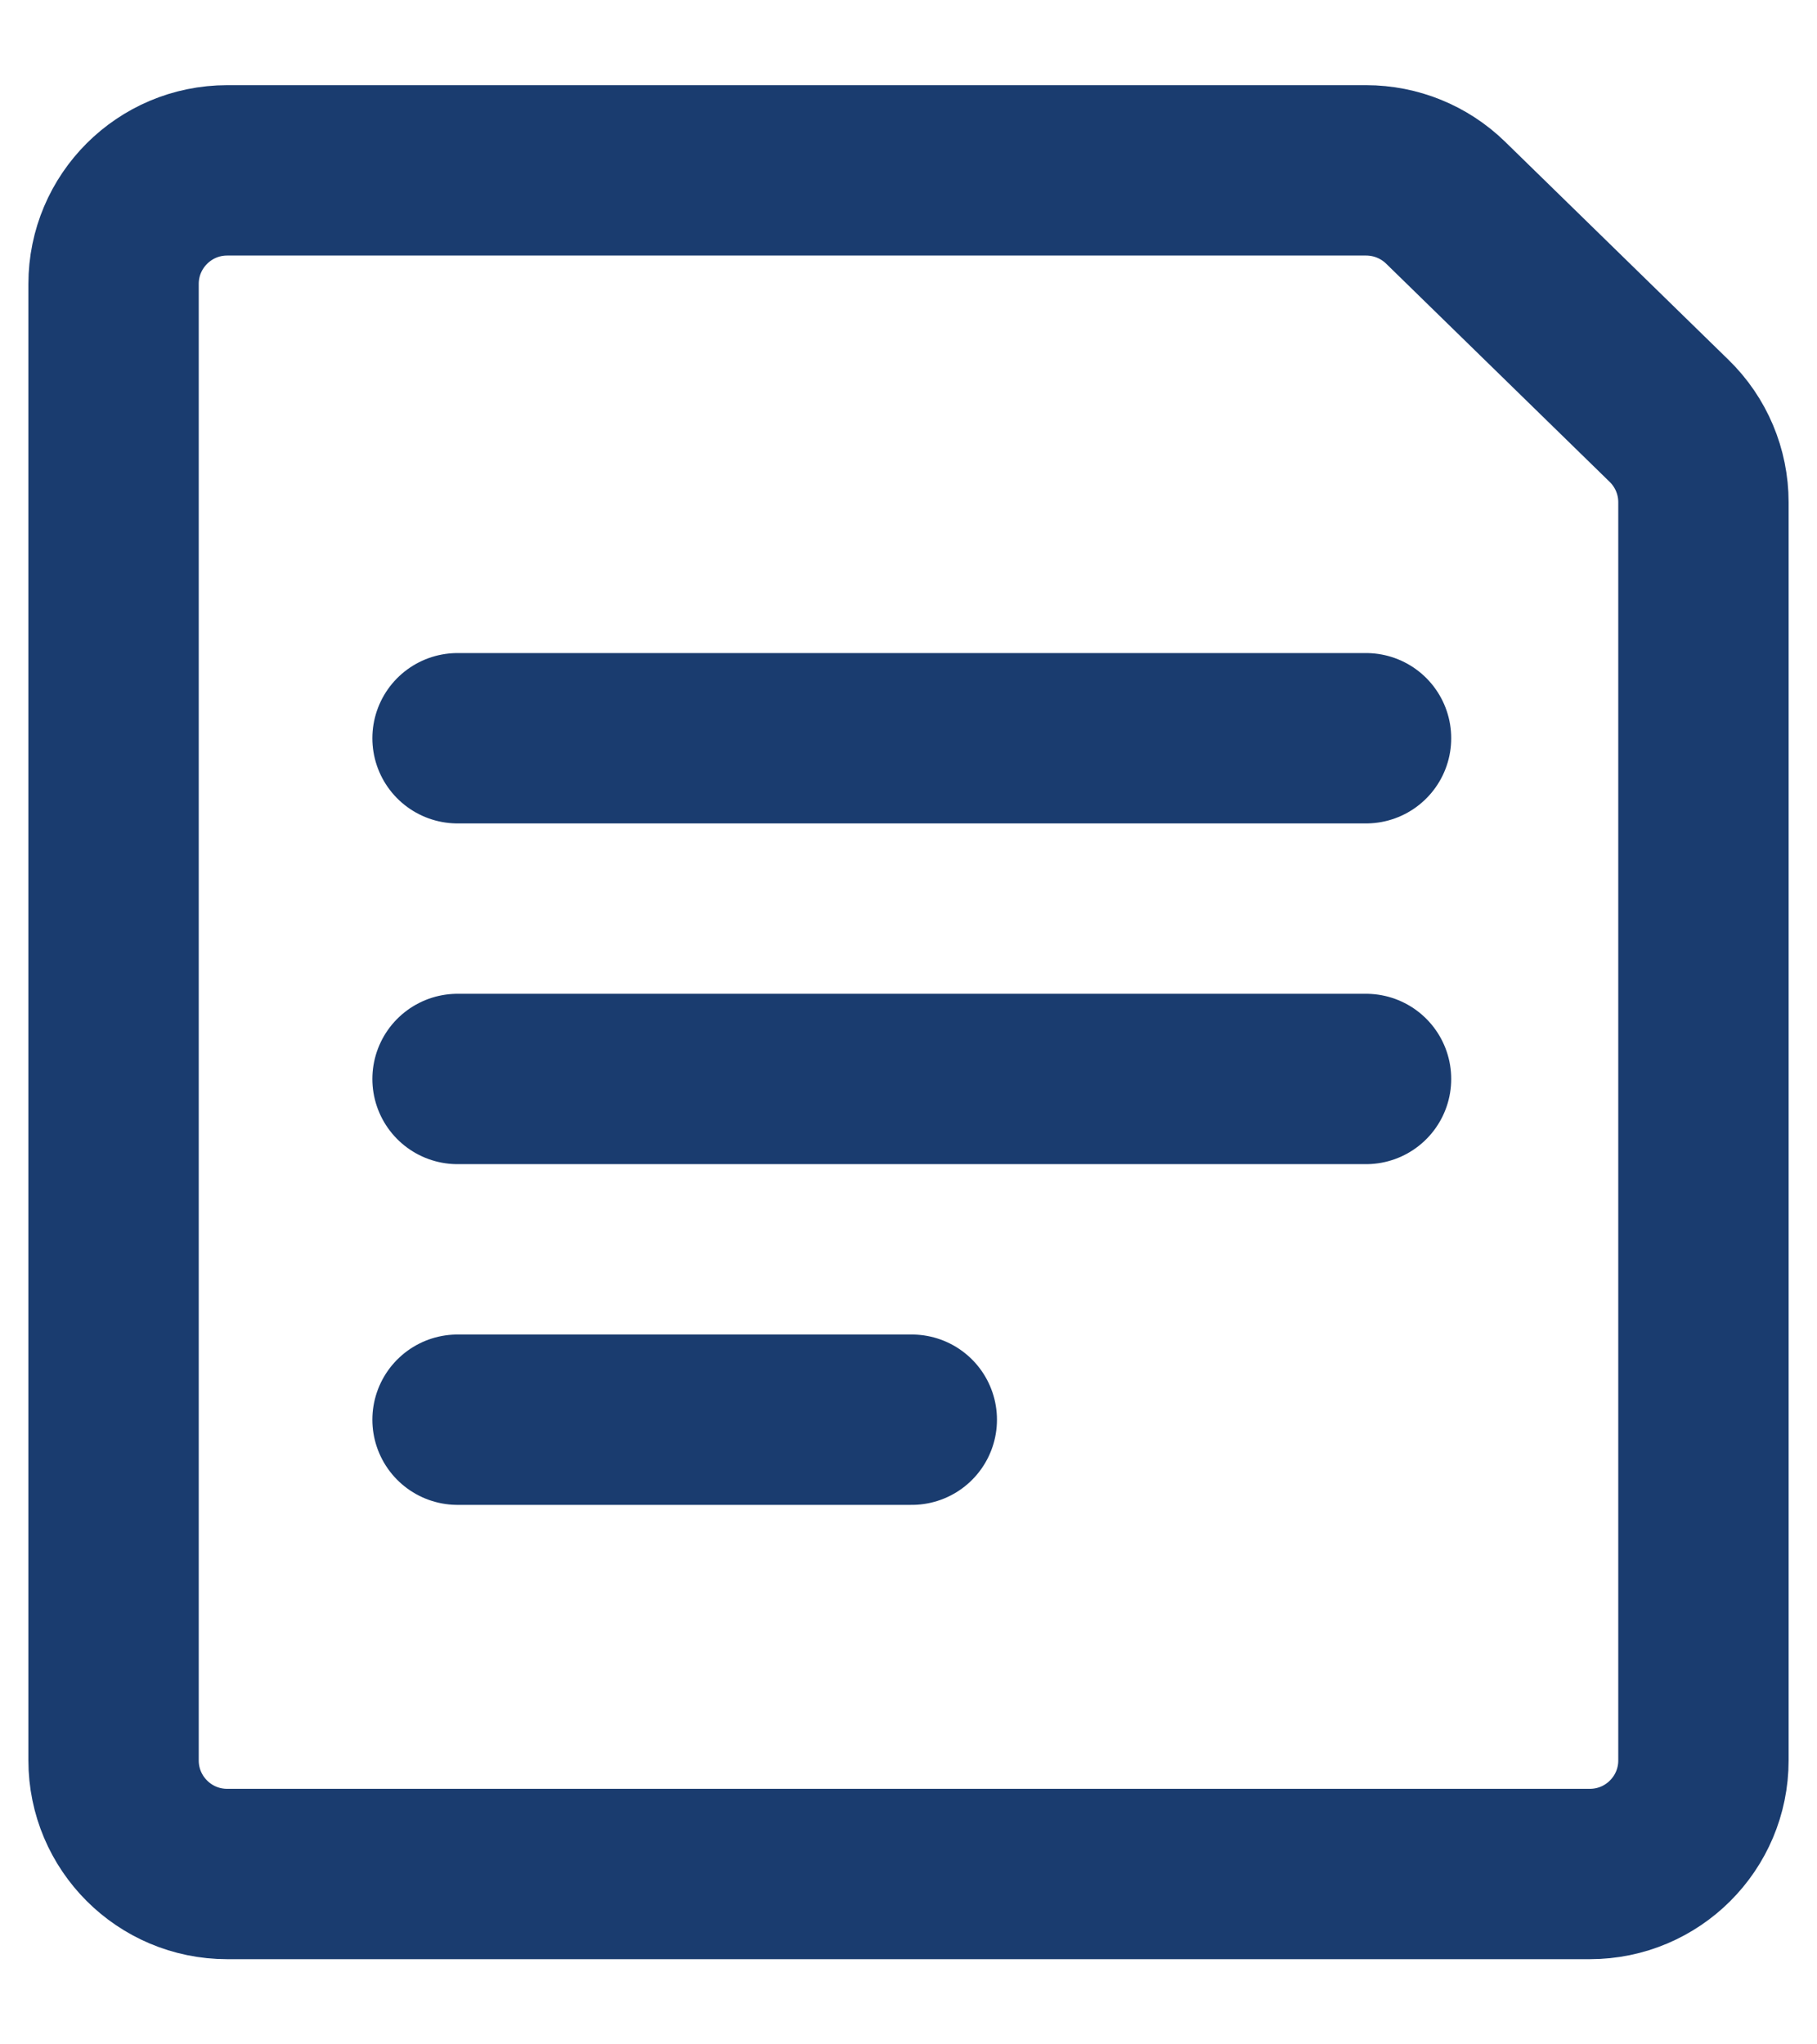 <svg width="16" height="18" viewBox="0 0 16 18" fill="none" xmlns="http://www.w3.org/2000/svg">
<path fill-rule="evenodd" clip-rule="evenodd" d="M15 15.5C15 16.052 14.552 16.5 14 16.5H2C1.448 16.5 1 16.052 1 15.5V2.5C1 1.948 1.448 1.5 2 1.5H12.03C12.291 1.5 12.542 1.602 12.729 1.784L14.698 3.706C14.891 3.894 15 4.152 15 4.422V15.5Z" stroke="#1A3C6F" stroke-width="1.5" stroke-linecap="round" stroke-linejoin="round"/>
<path d="M4.029 6.5H12.029" stroke="#1A3C6F" stroke-width="1.5" stroke-linecap="round" stroke-linejoin="round"/>
<path d="M4.029 9.5H12.029" stroke="#1A3C6F" stroke-width="1.5" stroke-linecap="round" stroke-linejoin="round"/>
<path d="M4.029 12.5H8.029" stroke="#1A3C6F" stroke-width="1.5" stroke-linecap="round" stroke-linejoin="round"/>
</svg>
